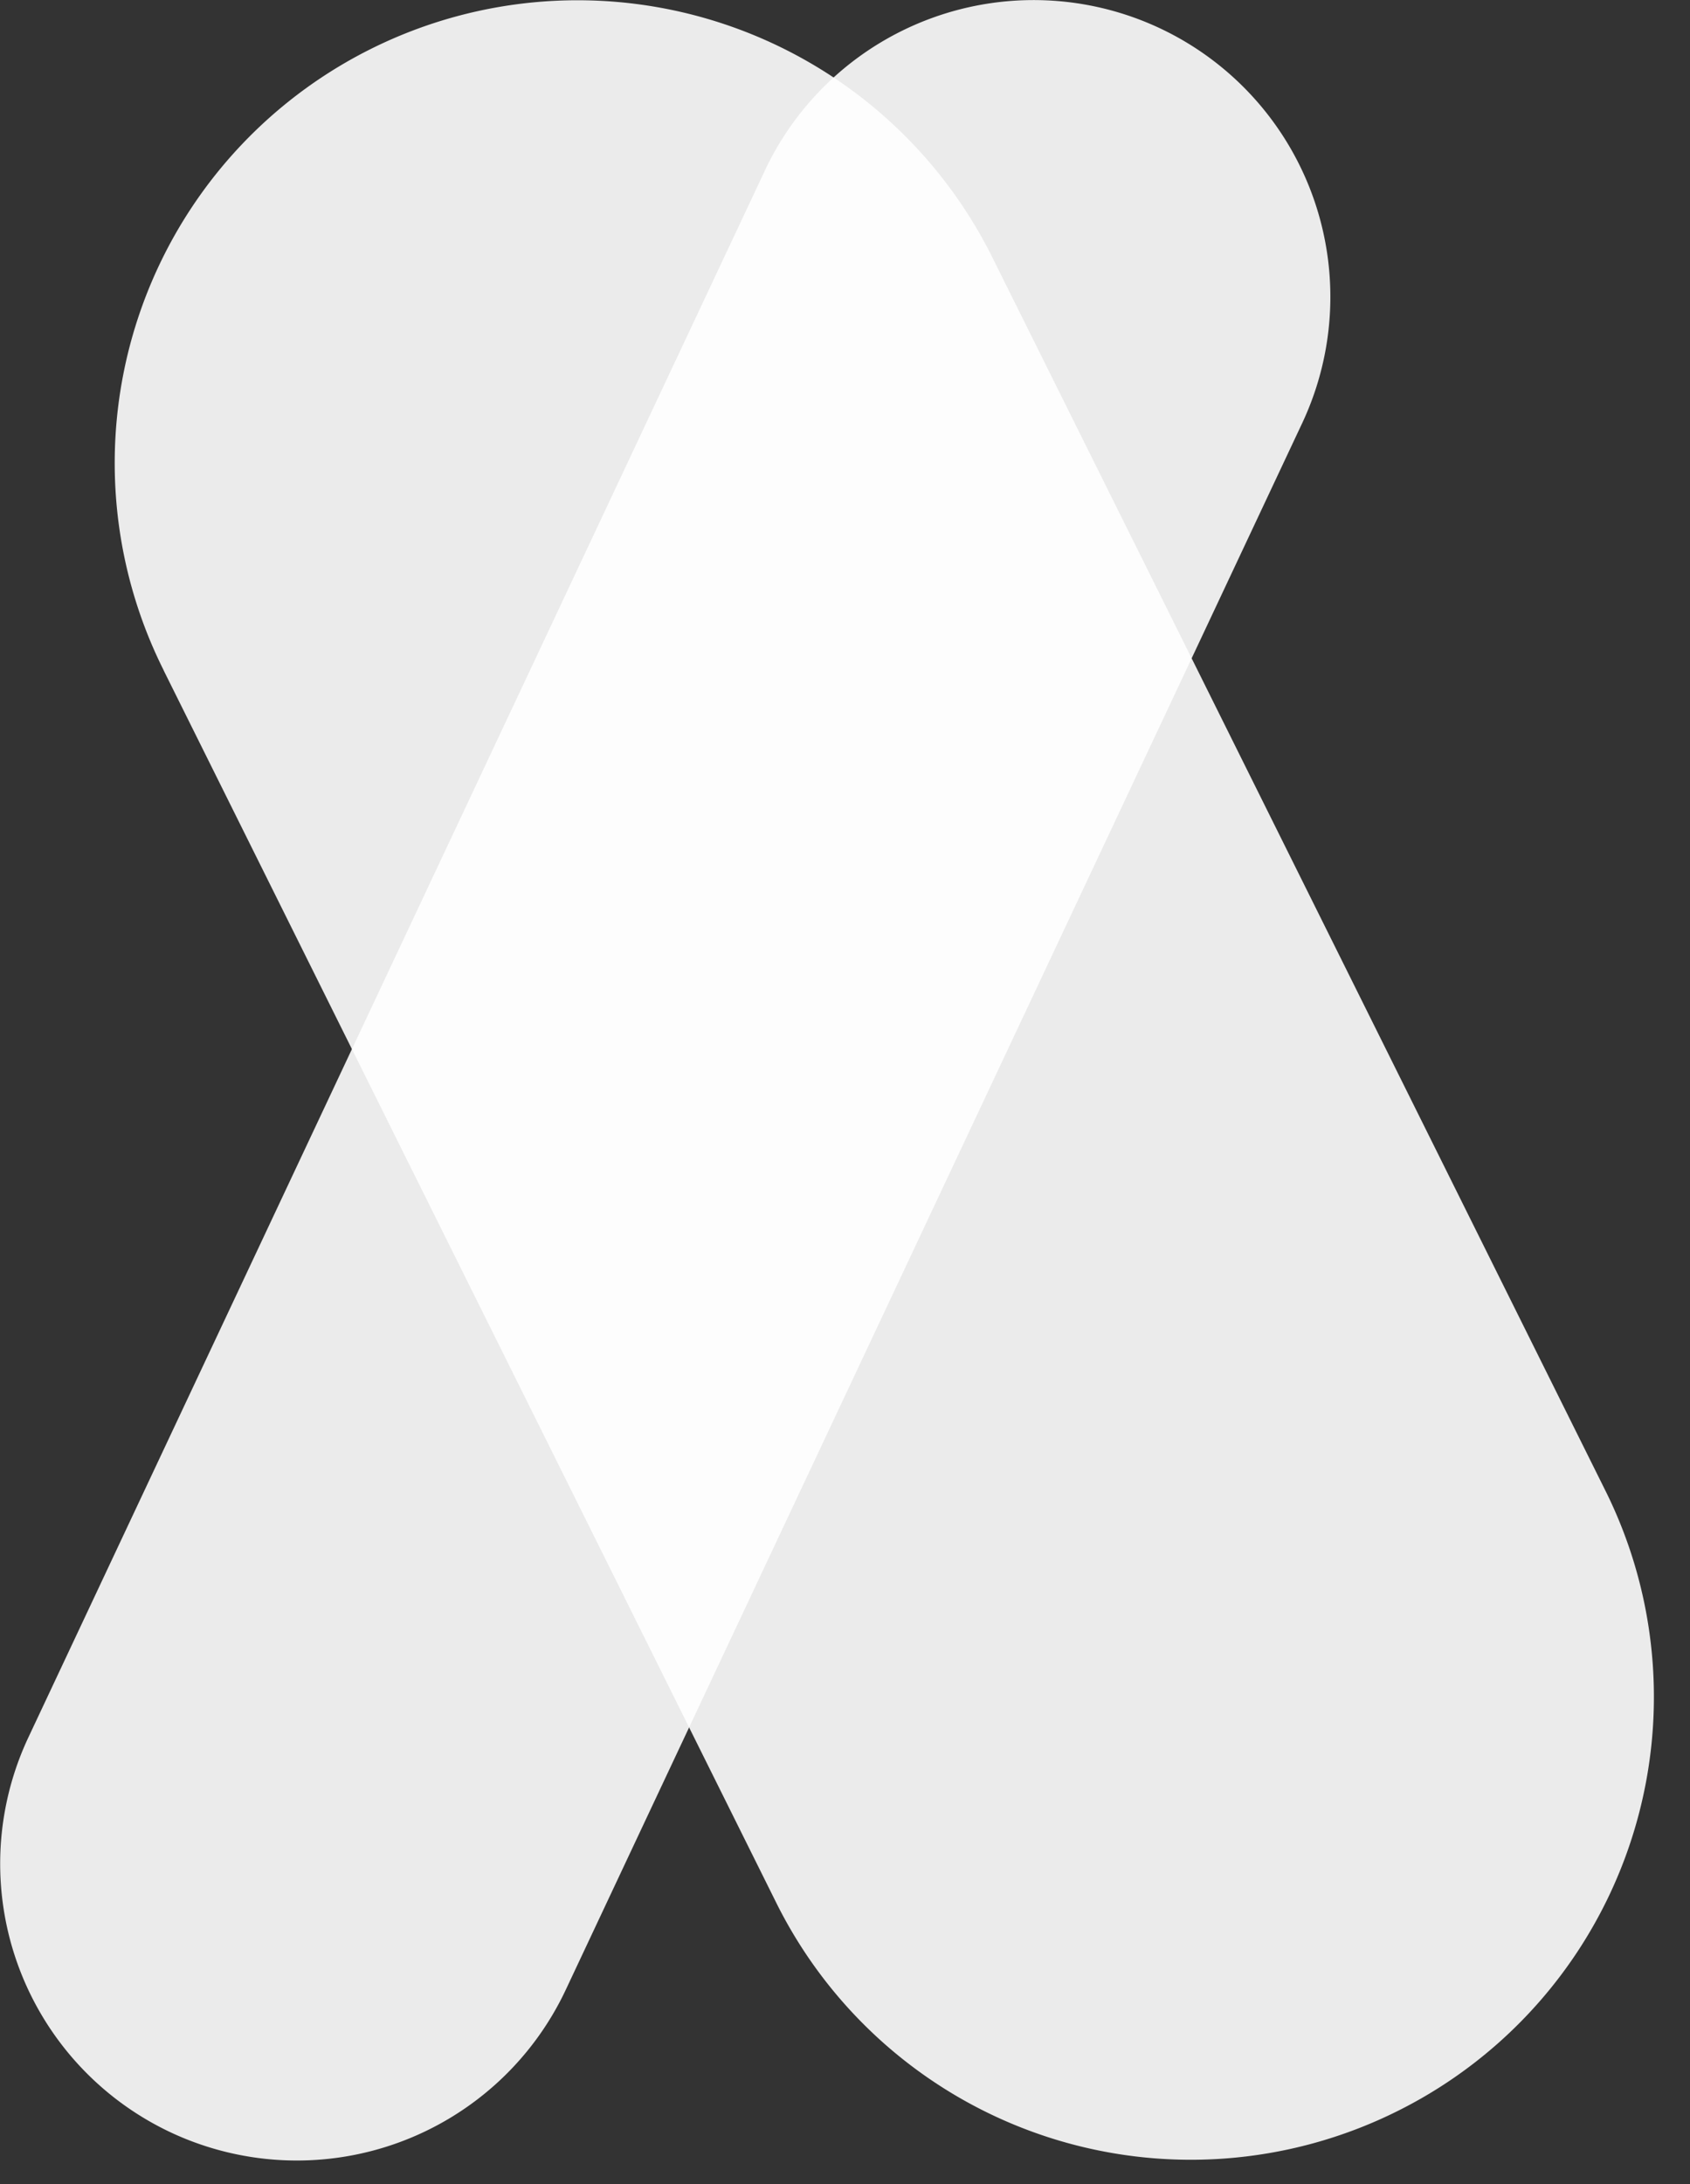 <svg xmlns="http://www.w3.org/2000/svg" width="24" height="31" fill="none" viewBox="0 0 24 31"><rect x="0" y="0" width="24" height="31" fill="#333333" stroke="none"/><path fill="#fff" fill-opacity=".9" d="M10.86 2.426.4 24.666a4.213 4.213 0 0 0 2.029 5.602 4.22 4.22 0 0 0 5.606-2.027l10.46-22.24a4.213 4.213 0 0 0-2.03-5.603 4.22 4.22 0 0 0-5.606 2.028h.002Z"/><path fill="#fff" fill-opacity=".9" d="m2.324 9.515 8.71 17.512a6.576 6.576 0 0 0 8.823 2.931 6.566 6.566 0 0 0 2.934-8.816l-8.709-17.51A6.579 6.579 0 0 0 5.258.699a6.568 6.568 0 0 0-2.933 8.816Z"/></svg>